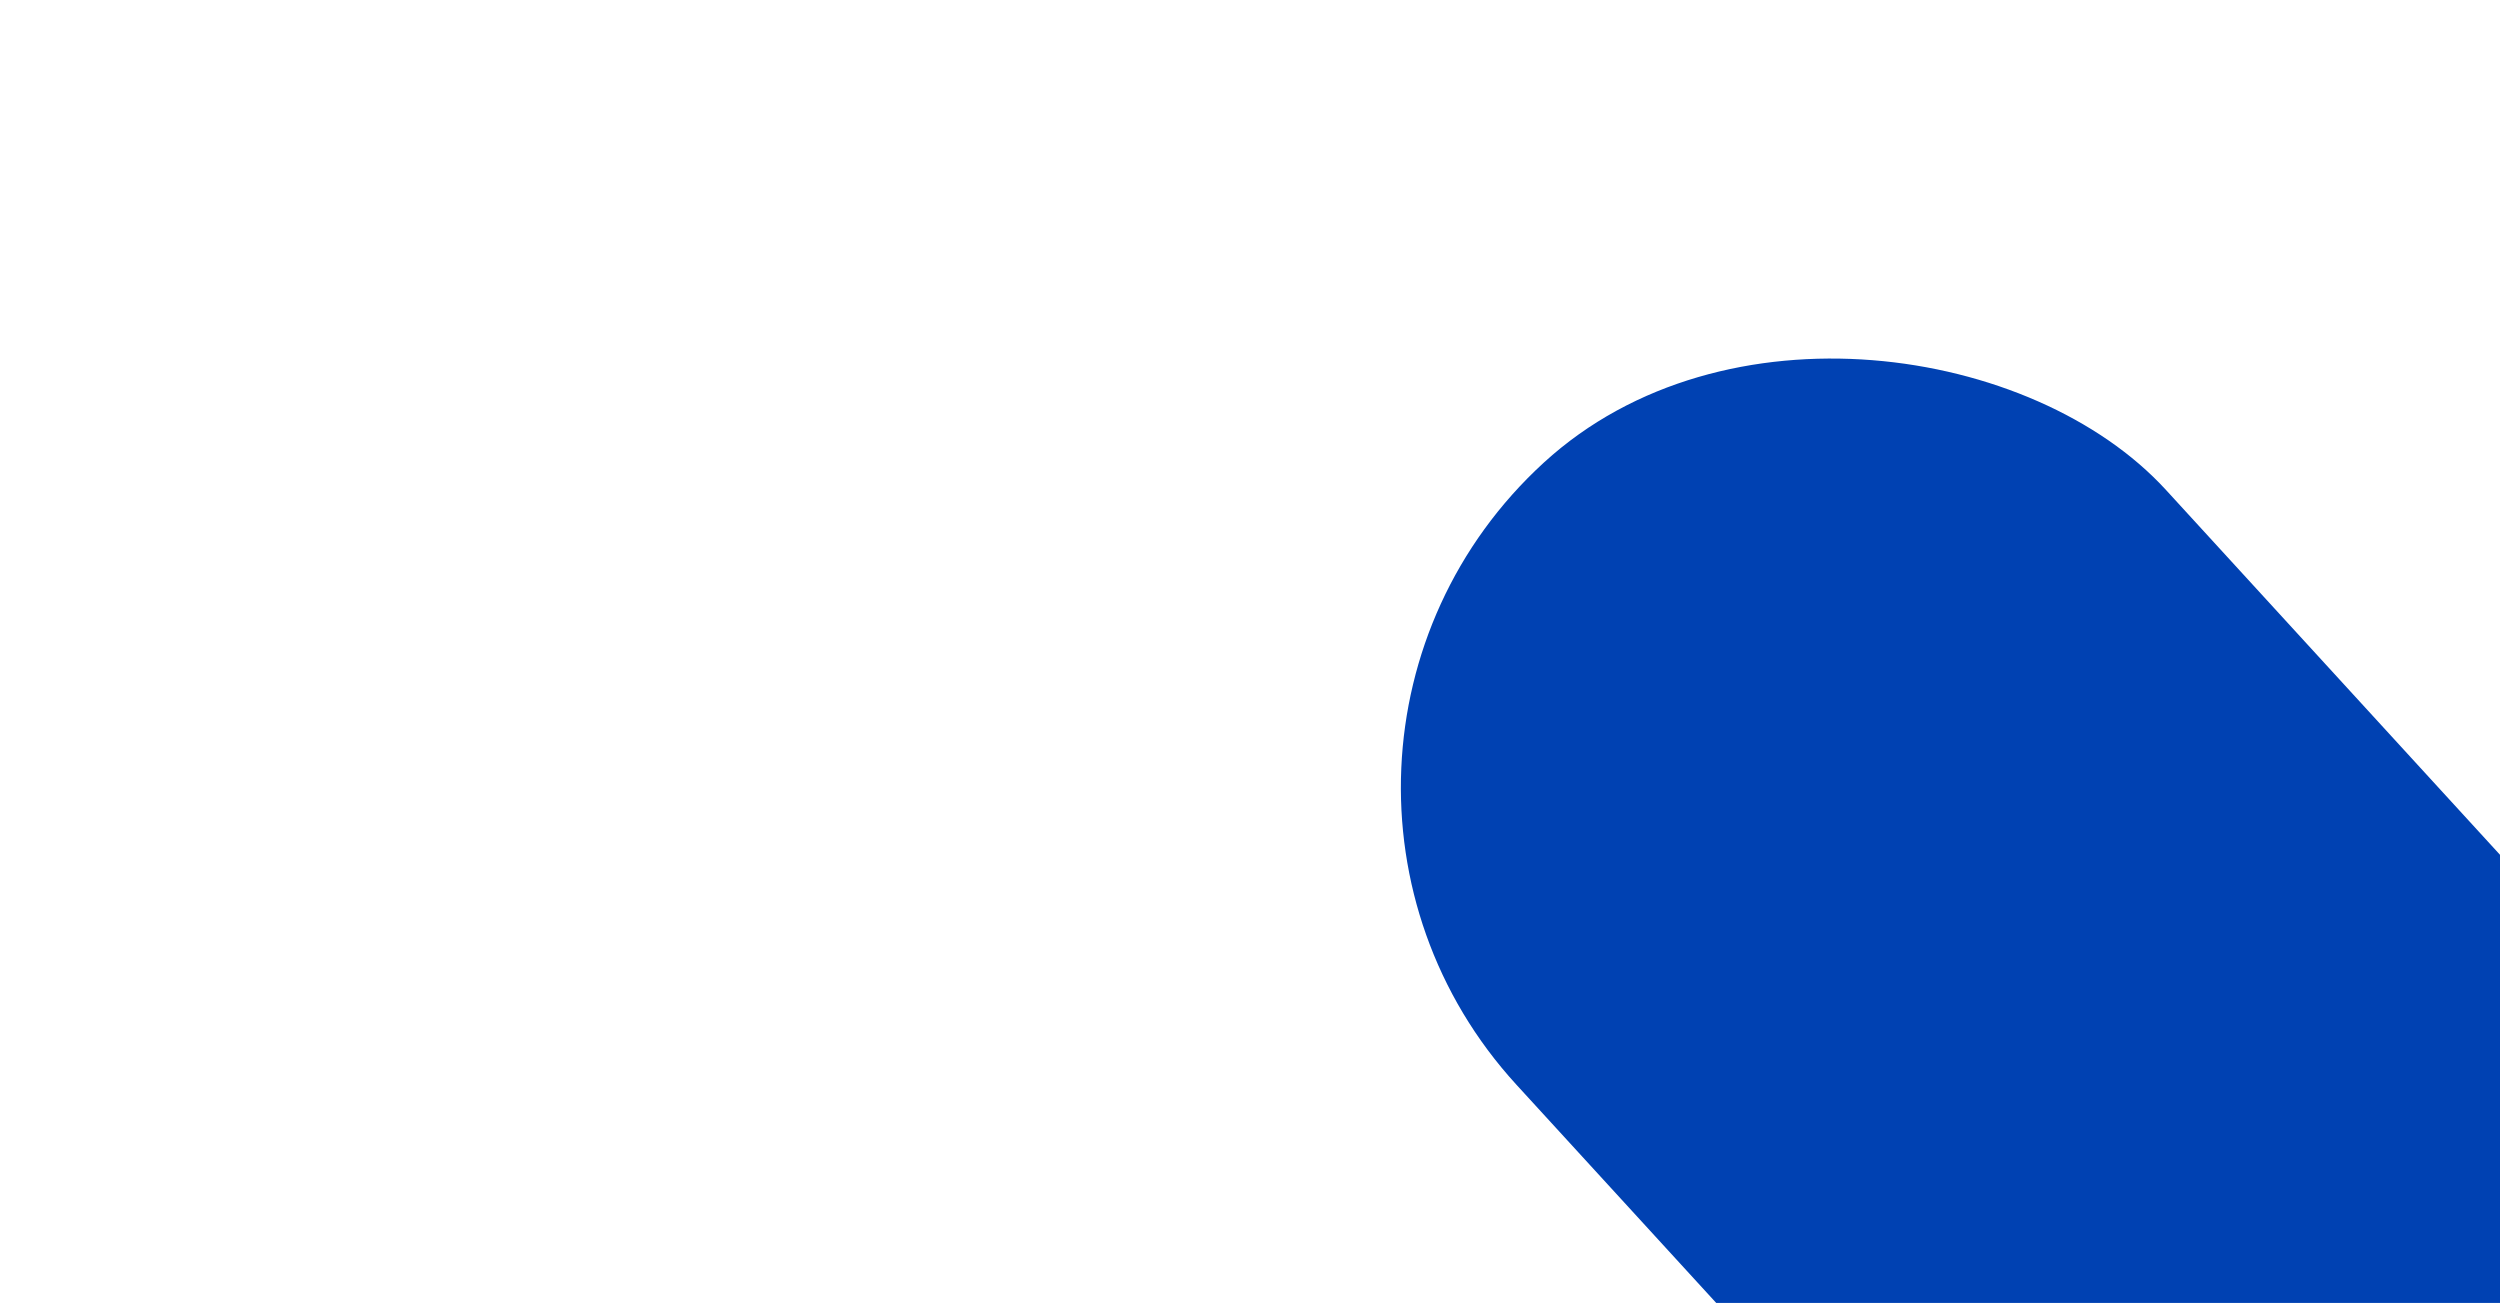 <?xml version="1.0" encoding="UTF-8"?>
<svg fill="none" version="1.1" viewBox="0 0 1536 801" xmlns="http://www.w3.org/2000/svg">
  <g clip-path="url(#a)">
    <rect transform="rotate(-42.475 749 466.9)" x="749" y="466.9" width="541.11" height="1511.6" rx="270.56" fill="#0041B2"/>
    <mask fill="white">
      <path d="m156 504.51c0-4.418 3.582-8 8-8h335c4.418 0 8 3.582 8 8v48c0 4.418-3.582 8-8 8h-335c-4.418 0-8-3.582-8-8v-48z"/>
    </mask>
  </g>
  <defs>
    <clipPath id="a">
      <rect transform="translate(0 .509)" width="1536" height="800" fill="#fff"/>
    </clipPath>
  </defs>
</svg>
